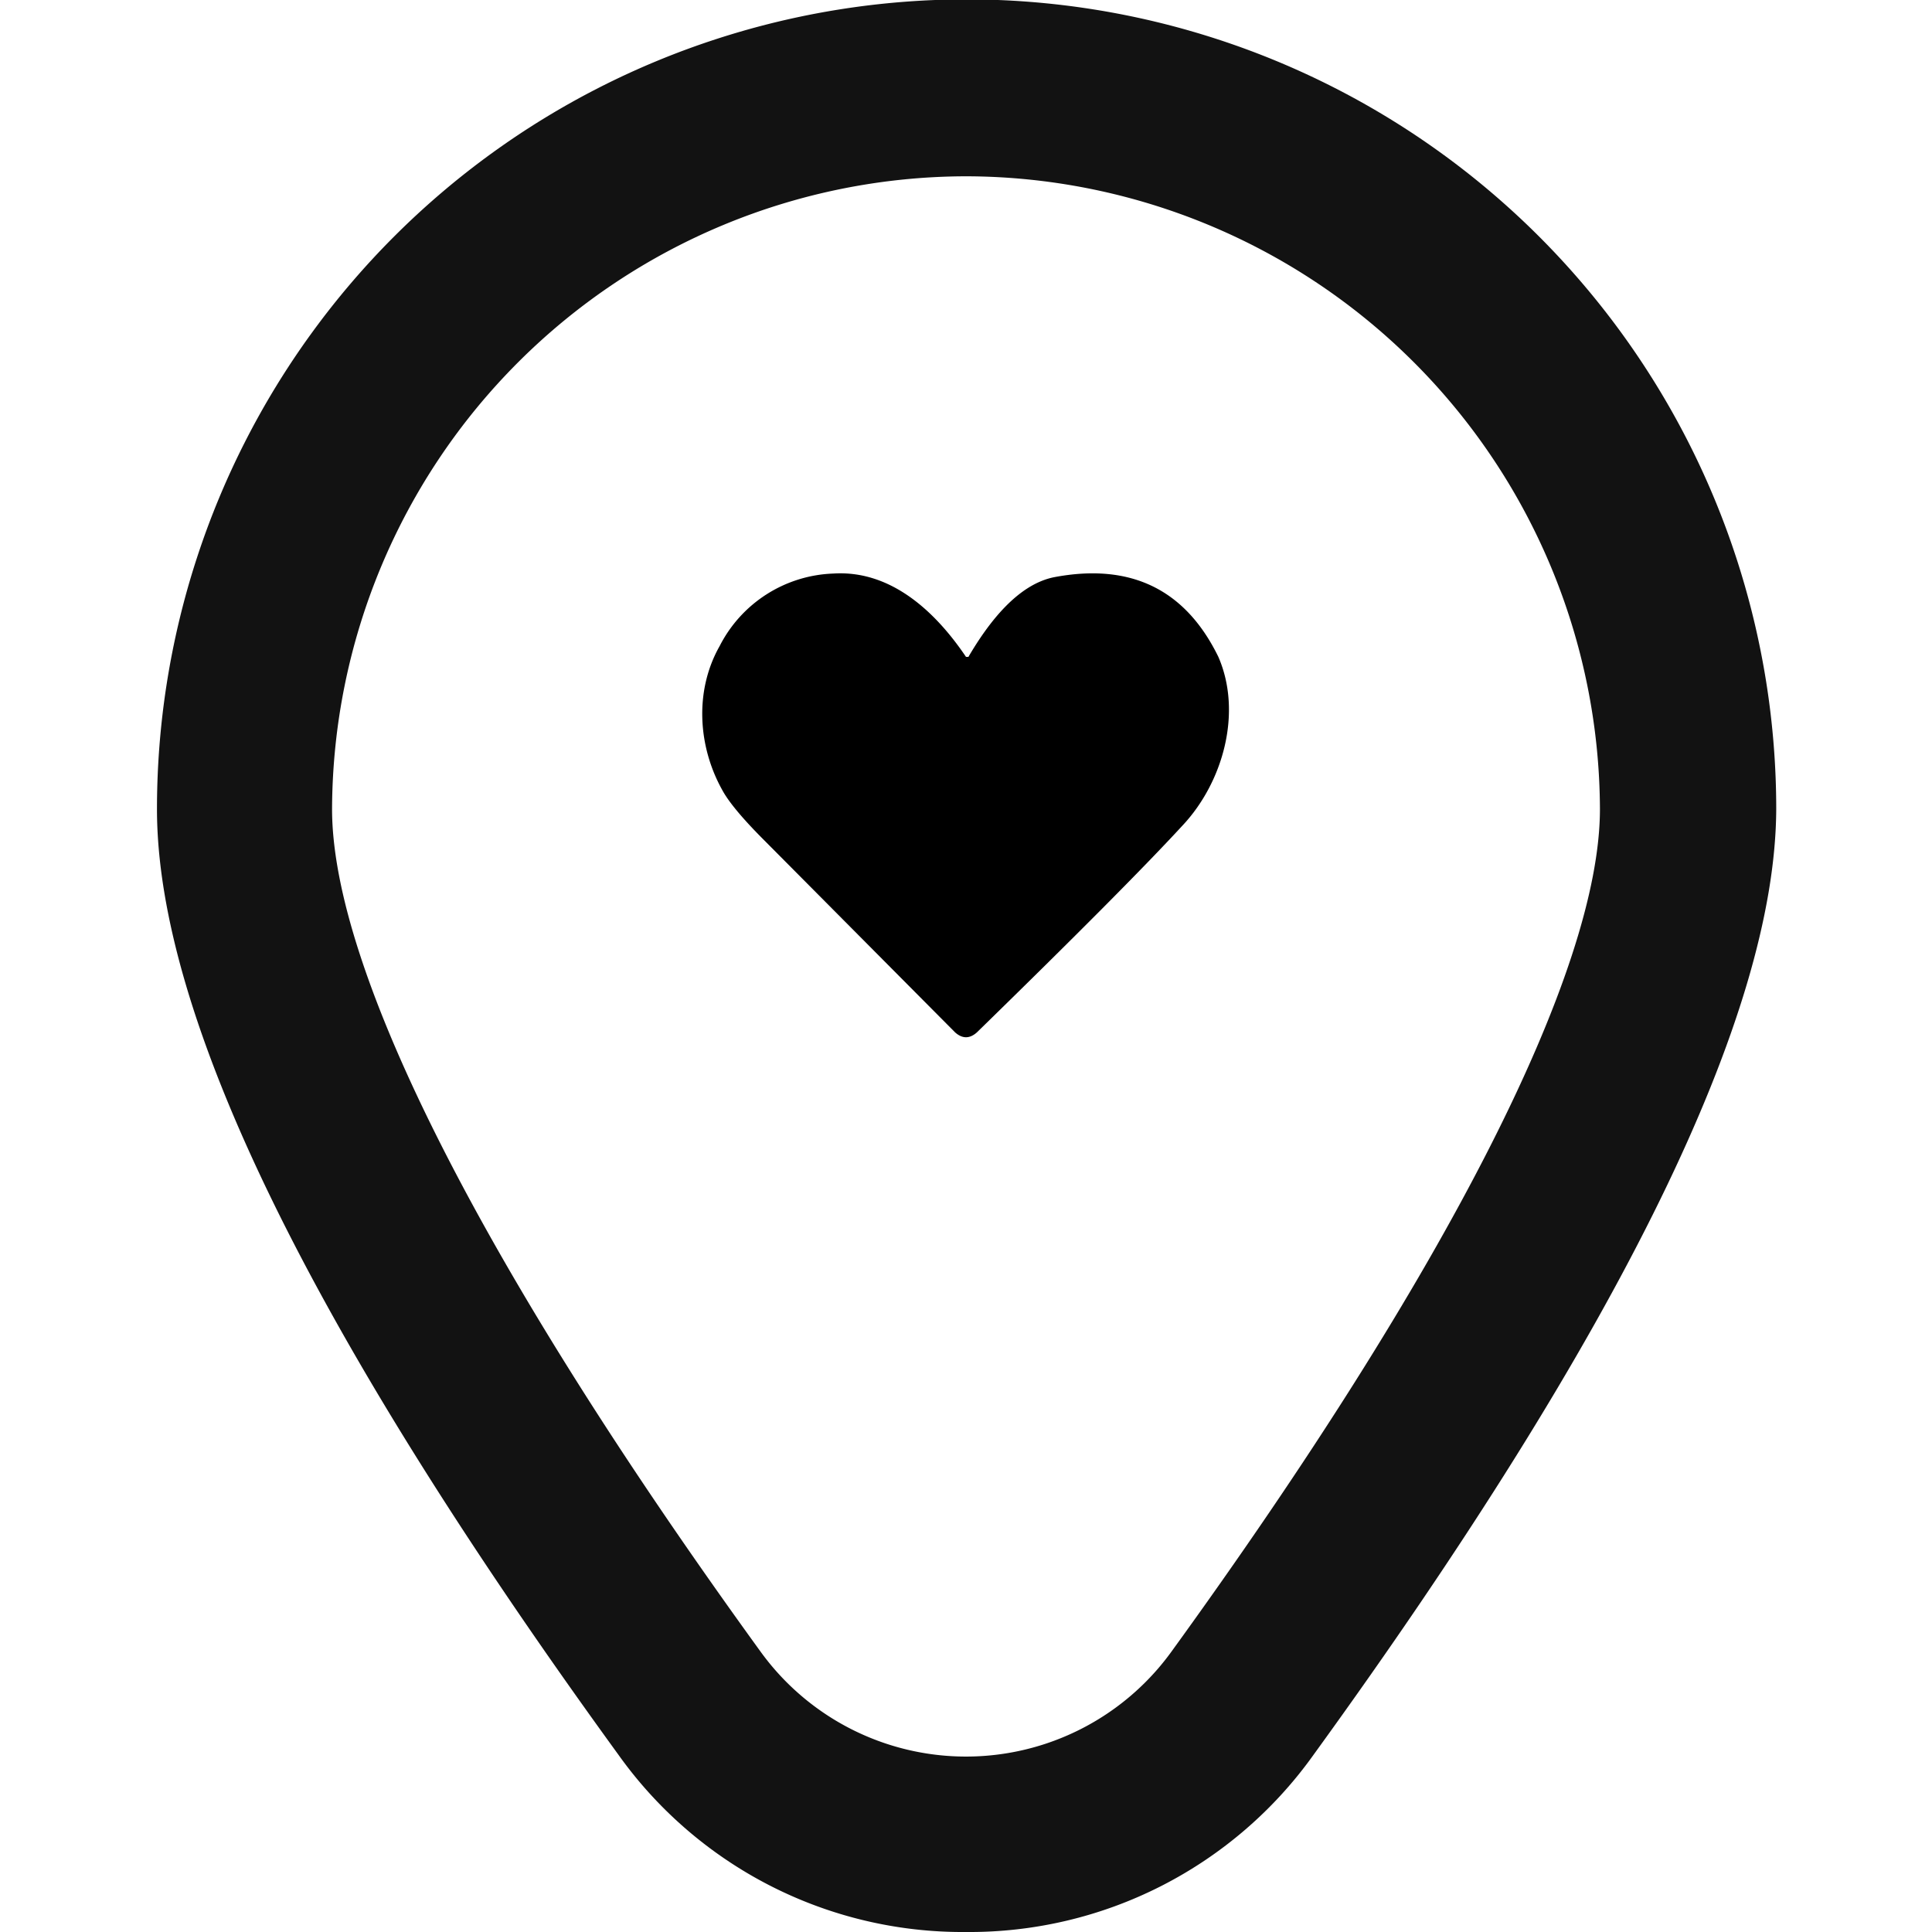 <svg xmlns="http://www.w3.org/2000/svg" fill="none" viewBox="0 0 16 16"><g clip-path="url(#a)"><path fill="#121212" d="M8 16a3.5 3.5 0 0 1-2.88-1.47Q1.3 9.27 1.3 6.7a6.7 6.7 0 0 1 13.41 0q-.01 2.56-3.83 7.83A3.5 3.5 0 0 1 8 16M8 1.46A5.26 5.26 0 0 0 2.75 6.7c0 1.34 1.26 3.82 3.55 6.98a2.1 2.1 0 0 0 3.4 0c2.29-3.16 3.55-5.64 3.55-6.98A5.26 5.26 0 0 0 8 1.46"/><path fill="#000" d="M8.02 5.44H8c-.27-.4-.64-.72-1.1-.69a1.1 1.1 0 0 0-.94.6c-.21.37-.18.83.02 1.19q.08.15.35.42l1.58 1.59q.09.08.18 0 1.23-1.2 1.7-1.71c.34-.36.5-.94.3-1.4q-.41-.84-1.36-.66c-.3.06-.54.37-.71.66"/></g><defs><clipPath id="a"><path fill="#fff" d="M0 0h16v16H0z"/></clipPath></defs></svg>
